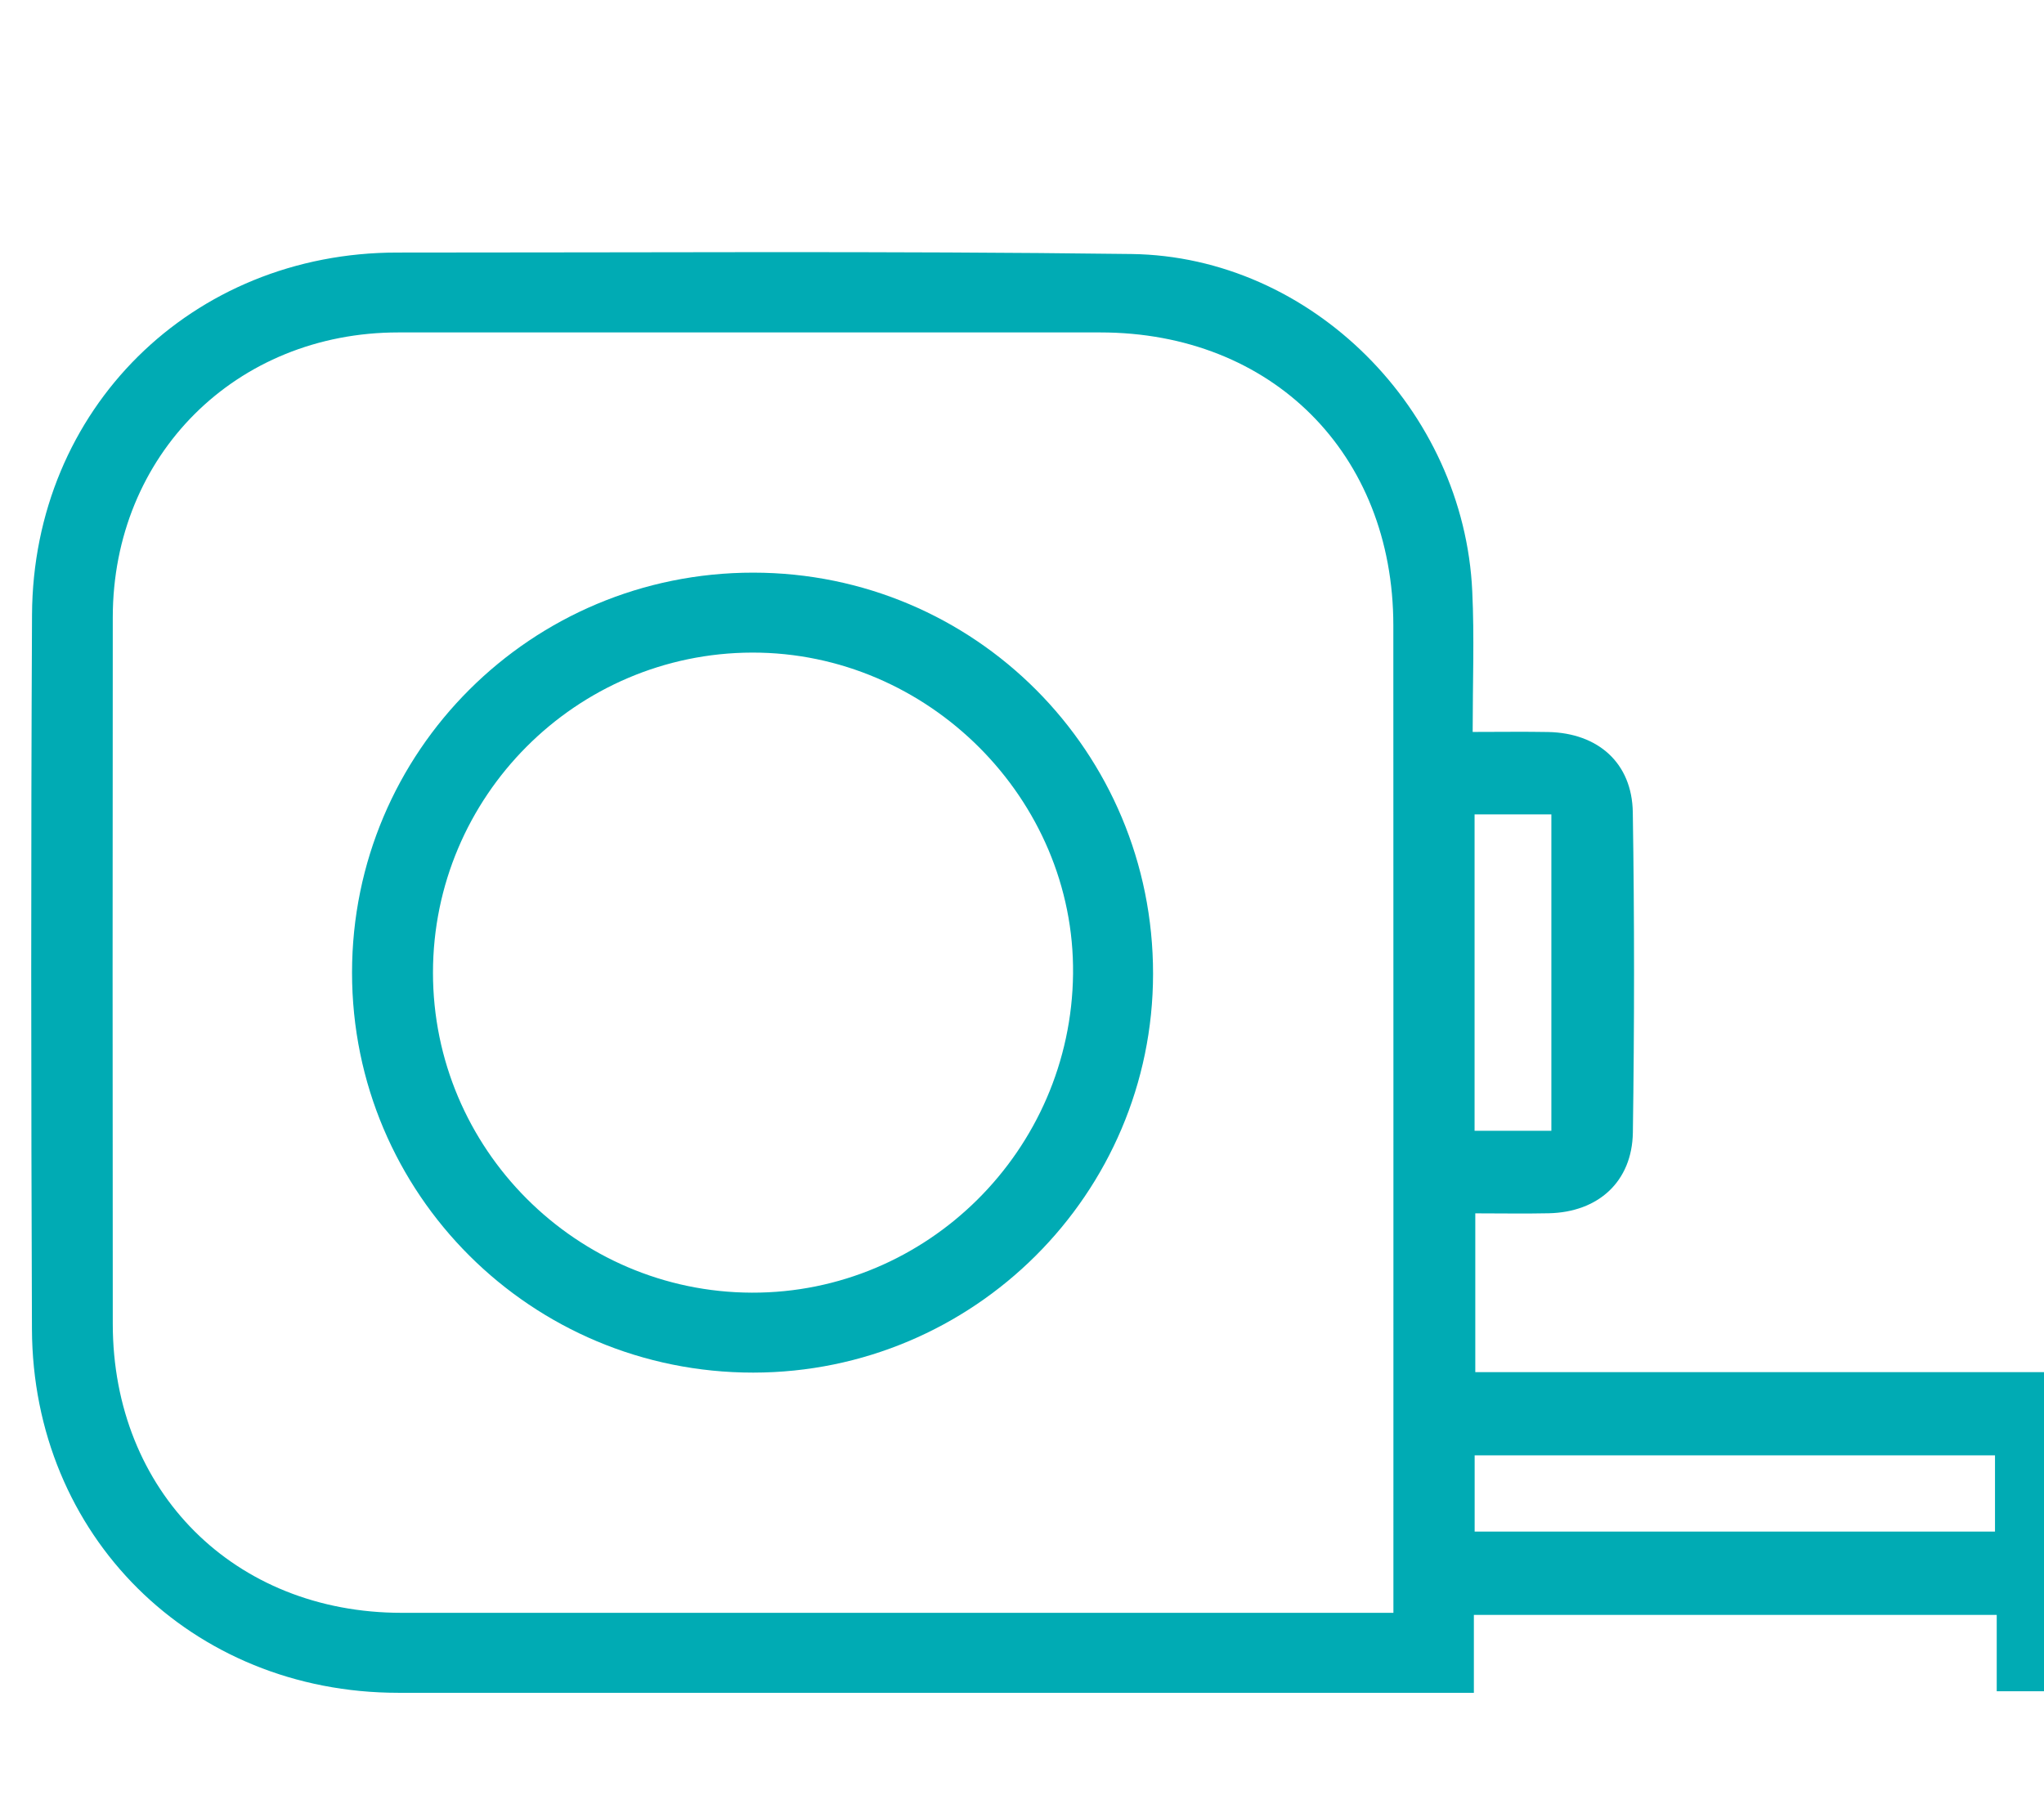 <svg version="1.1" id="block_1" xmlns="http://www.w3.org/2000/svg" xmlns:xlink="http://www.w3.org/1999/xlink" x="0px" y="0px" width="54.648px" height="48px" viewBox="826 136 54.648 48" enable-background="new 826 136 54.648 48" xml:space="preserve"><g id="toiconsvg_9_">
	<path fill="#00ABB4"  d="M865.373,155.574c0.75,0,1.387-0.01,2.021,0.002c1.33,0.027,2.24,0.827,2.26,2.146        c0.045,2.854,0.043,5.708,0.002,8.562c-0.02,1.321-0.93,2.134-2.25,2.162c-0.637,0.014-1.271,0.002-1.963,0.002v4.247h16.041        v8.534h-2.1v-2.042h-13.979v2.083h-0.832c-9.307,0-18.615,0.001-27.924,0c-5.531-0.001-9.775-4.197-9.795-9.729        c-0.023-6.366-0.029-12.733,0.002-19.099c0.027-5.503,4.273-9.69,9.766-9.688c6.543,0.002,13.086-0.045,19.627,0.039        c4.816,0.062,8.895,4.172,9.113,9.024C865.42,153.039,865.373,154.266,865.373,155.574 M863.254,179.131v-0.787        c0-8.54,0.002-17.08-0.002-25.619c-0.002-4.593-3.246-7.834-7.834-7.835c-6.258-0.002-12.514-0.002-18.77,0        c-4.34,0.001-7.629,3.277-7.633,7.616c-0.006,6.3-0.006,12.601,0,18.901c0.004,4.481,3.25,7.723,7.723,7.724        c8.563,0.001,17.123,0,25.686,0H863.254z M879.338,174.92h-13.912v2.038h13.912V174.92z M865.424,166.24h2.053v-8.461h-2.053        V166.24z"/>
	<path fill="#00ABB4" d="M835.412,162.011c0-5.919,4.793-10.7,10.727-10.697c5.924,0.003,10.693,4.791,10.689,10.729        c-0.004,5.881-4.795,10.661-10.689,10.664C840.205,172.71,835.412,167.932,835.412,162.011 M837.576,162.009        c-0.002,4.707,3.824,8.547,8.527,8.56c4.686,0.013,8.535-3.81,8.586-8.525c0.051-4.676-3.873-8.604-8.582-8.592        C841.402,153.464,837.578,157.3,837.576,162.009"/>
</g></svg>